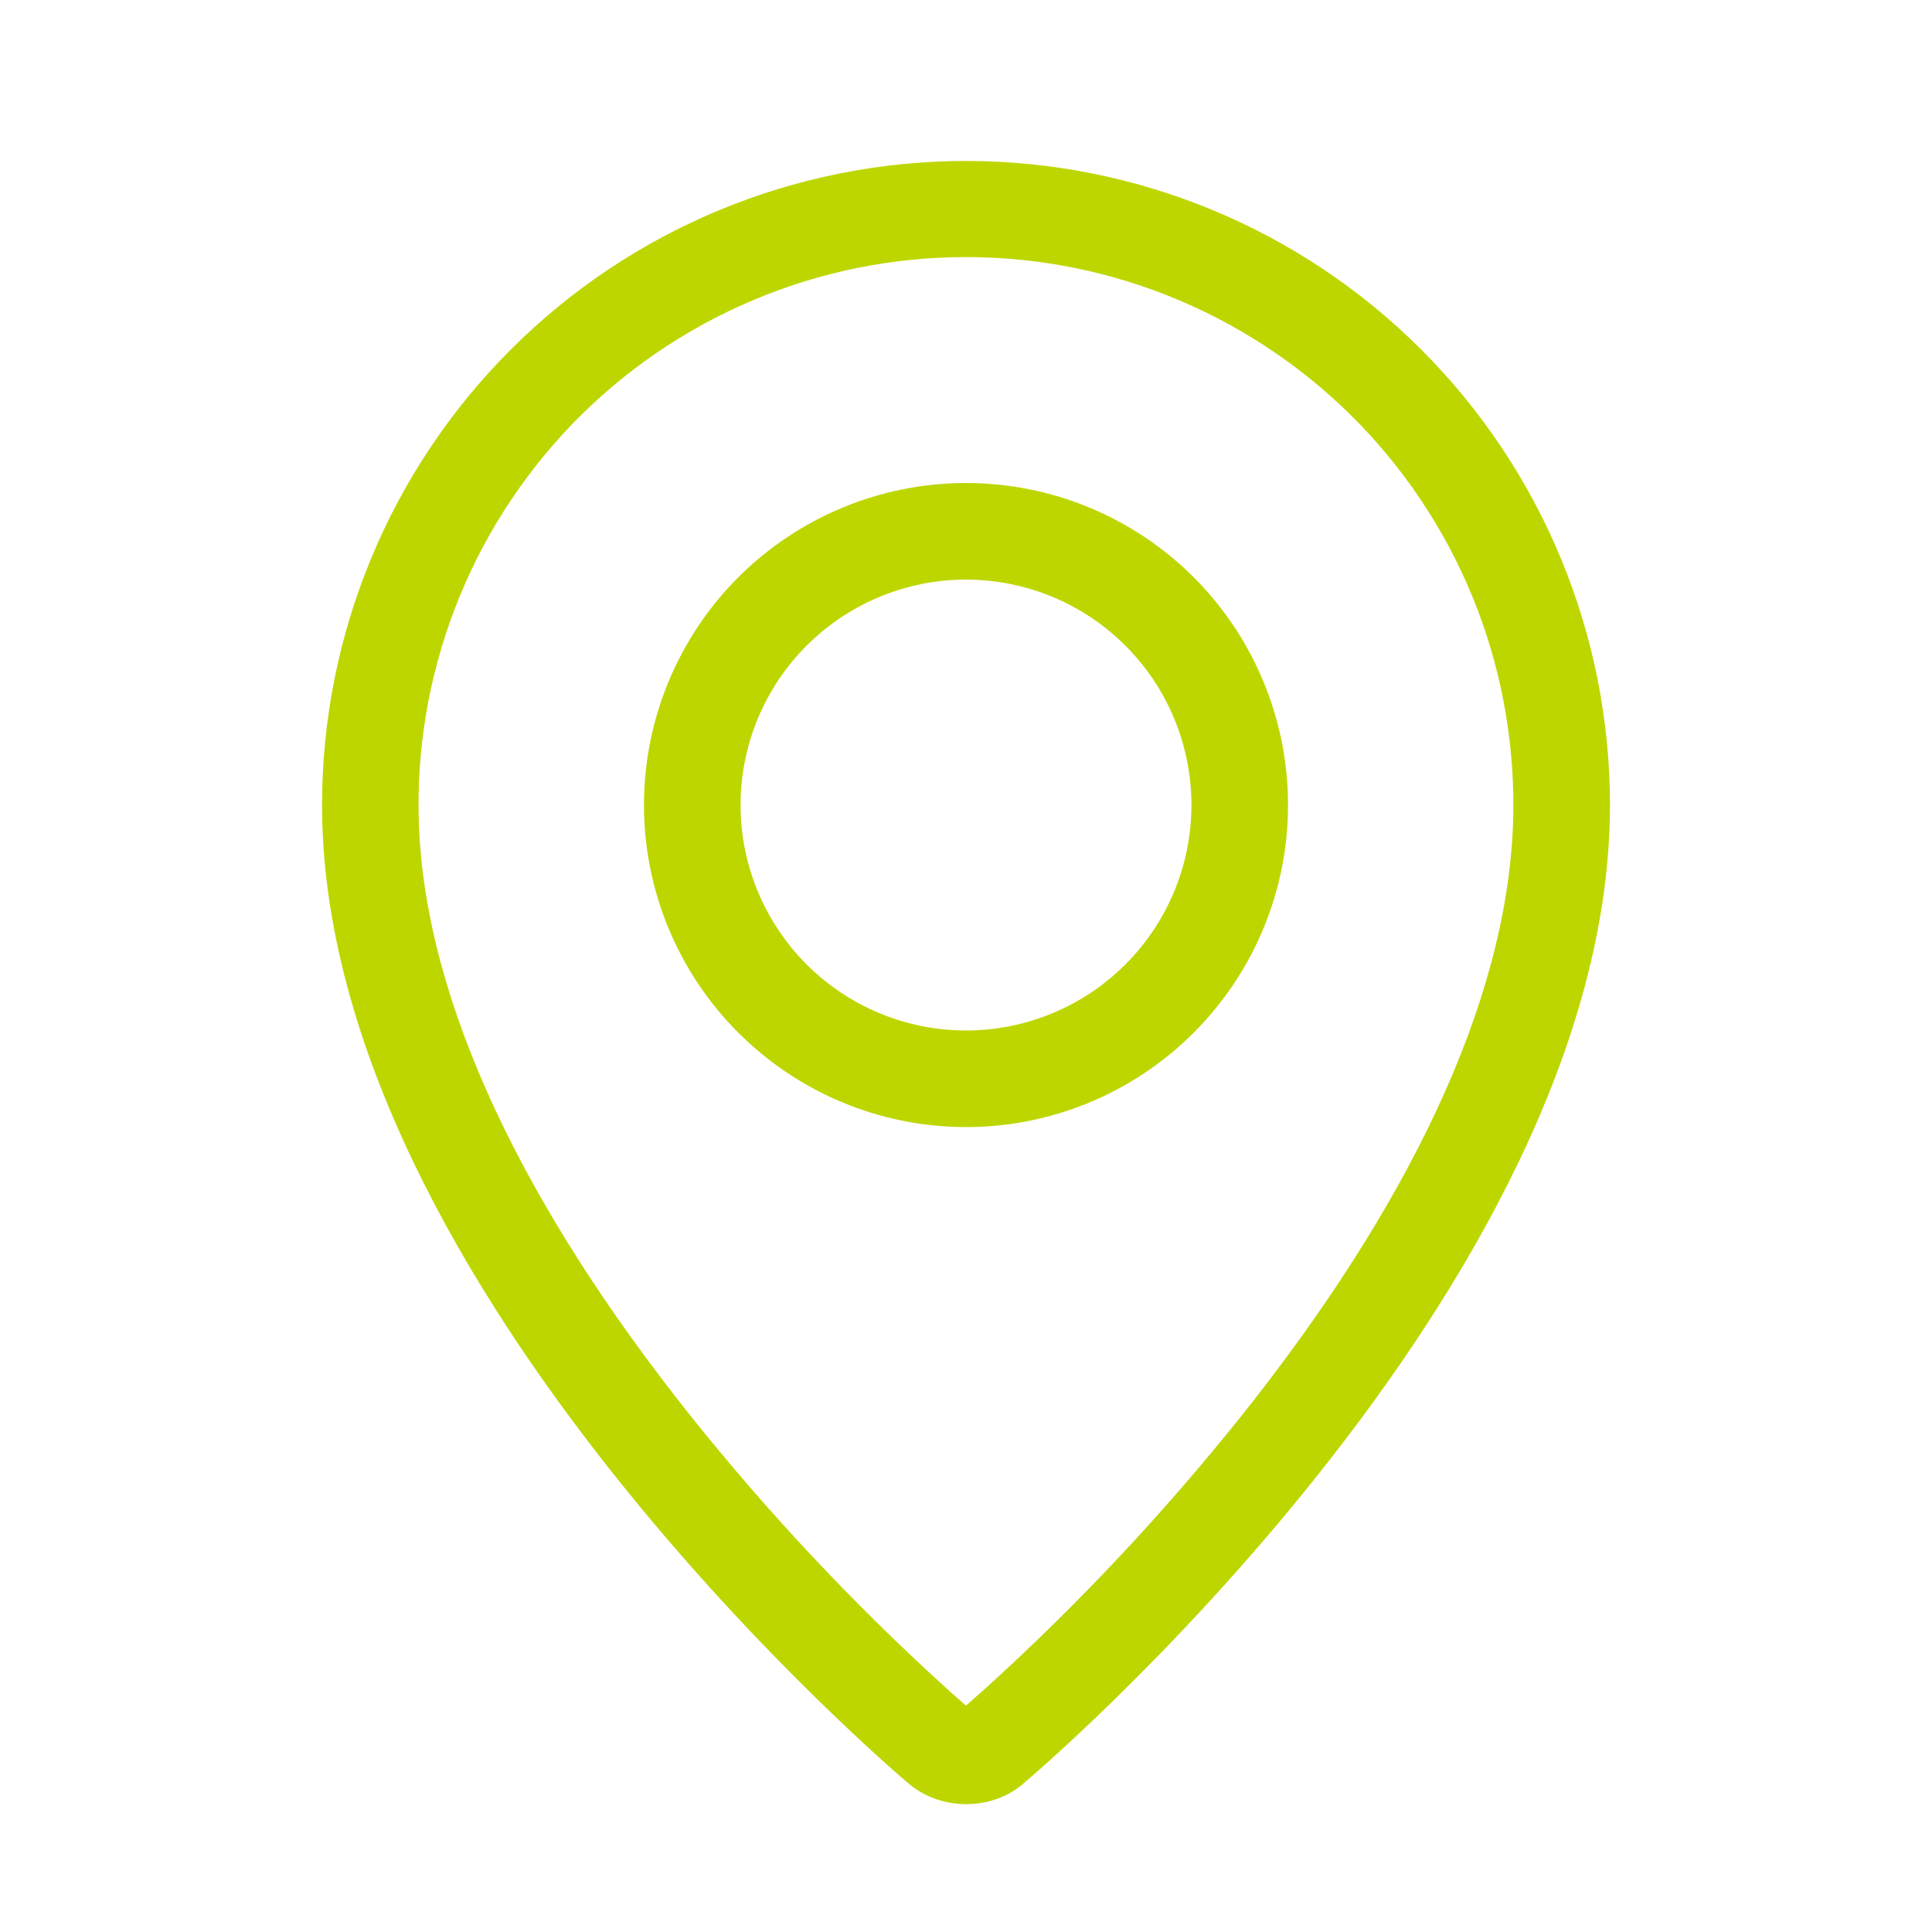 <svg width="16" height="16" viewBox="0 0 16 16" fill="none" xmlns="http://www.w3.org/2000/svg">
<g id="weui:location-outlined">
<path id="Vector" fill-rule="evenodd" clip-rule="evenodd" d="M8.165 13.979C8.931 13.284 9.641 12.527 10.287 11.718C11.647 10.009 12.474 8.325 12.53 6.827C12.552 6.218 12.451 5.611 12.234 5.042C12.016 4.473 11.686 3.954 11.263 3.515C10.84 3.077 10.333 2.728 9.773 2.49C9.212 2.251 8.609 2.129 8 2.129C7.391 2.129 6.788 2.251 6.227 2.49C5.666 2.728 5.159 3.077 4.736 3.515C4.314 3.954 3.983 4.473 3.766 5.042C3.548 5.611 3.447 6.218 3.469 6.827C3.526 8.325 4.354 10.009 5.713 11.718C6.359 12.527 7.069 13.284 7.835 13.979C7.909 14.046 7.964 14.095 8 14.125L8.165 13.979ZM7.508 14.756C7.508 14.756 2.667 10.679 2.667 6.667C2.667 5.252 3.229 3.896 4.229 2.896C5.229 1.895 6.586 1.333 8 1.333C9.415 1.333 10.771 1.895 11.771 2.896C12.771 3.896 13.333 5.252 13.333 6.667C13.333 10.679 8.492 14.756 8.492 14.756C8.223 15.004 7.779 15.002 7.508 14.756ZM8 8.534C8.495 8.534 8.97 8.337 9.32 7.987C9.67 7.637 9.867 7.162 9.867 6.667C9.867 6.172 9.67 5.697 9.32 5.347C8.97 4.997 8.495 4.8 8 4.8C7.505 4.8 7.03 4.997 6.68 5.347C6.33 5.697 6.133 6.172 6.133 6.667C6.133 7.162 6.33 7.637 6.68 7.987C7.03 8.337 7.505 8.534 8 8.534ZM8 9.334C7.293 9.334 6.615 9.053 6.114 8.552C5.614 8.052 5.333 7.374 5.333 6.667C5.333 5.96 5.614 5.281 6.114 4.781C6.615 4.281 7.293 4 8 4C8.707 4 9.386 4.281 9.886 4.781C10.386 5.281 10.667 5.96 10.667 6.667C10.667 7.374 10.386 8.052 9.886 8.552C9.386 9.053 8.707 9.334 8 9.334Z" fill="#BED600"/>
</g>
</svg>
